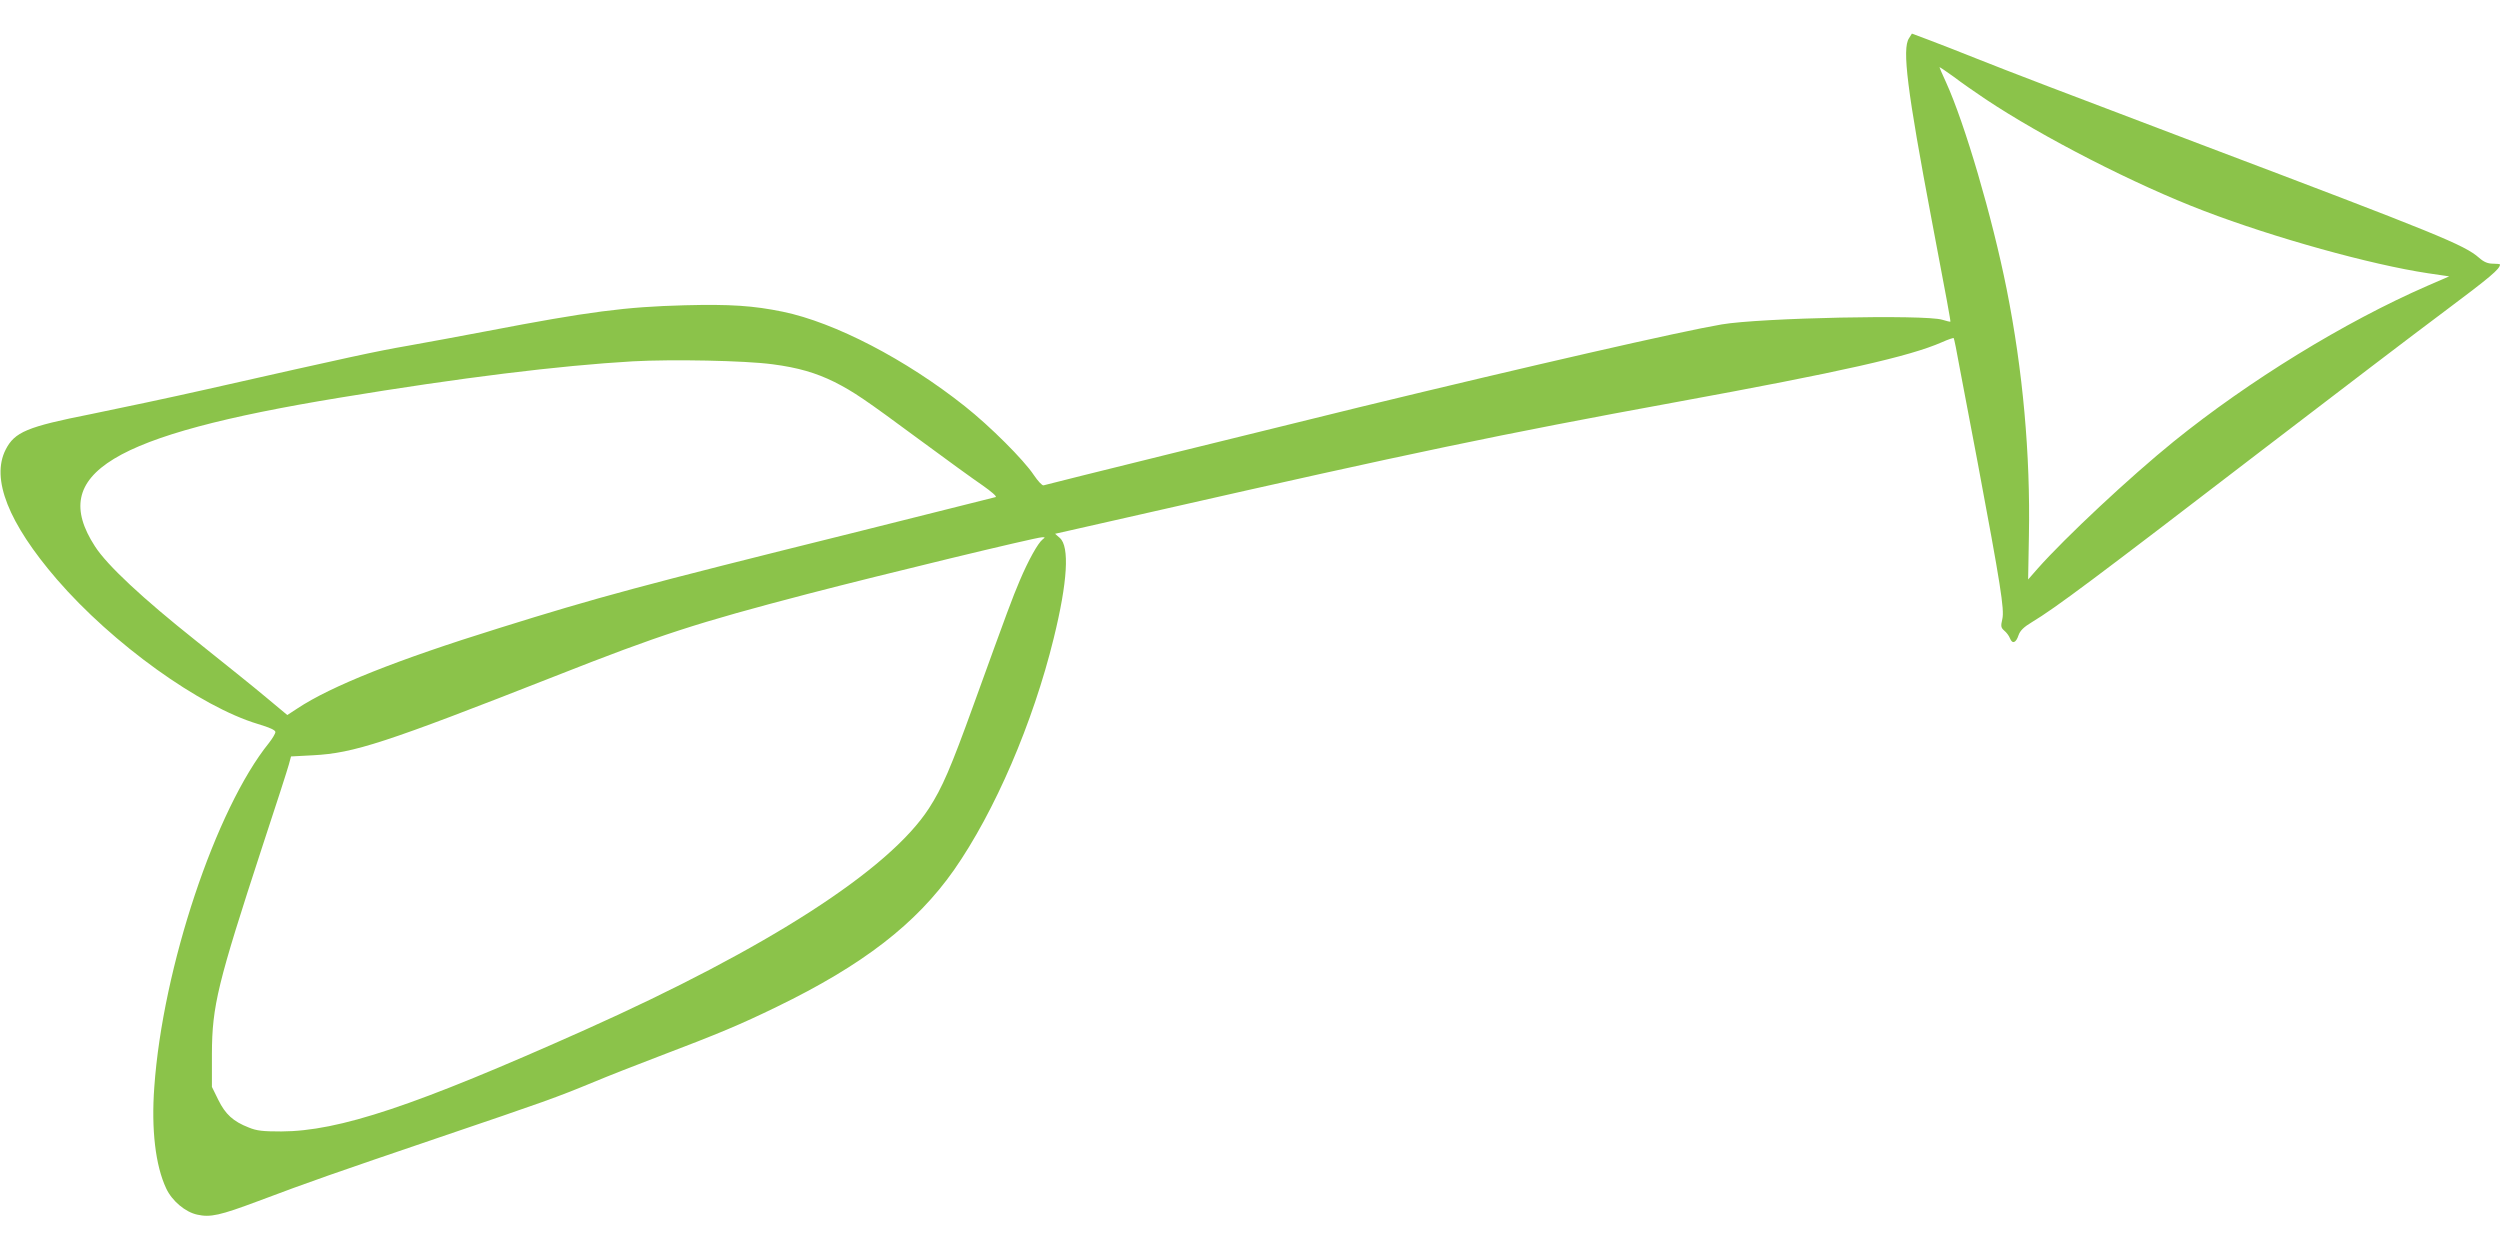 <?xml version="1.0" standalone="no"?>
<!DOCTYPE svg PUBLIC "-//W3C//DTD SVG 20010904//EN"
 "http://www.w3.org/TR/2001/REC-SVG-20010904/DTD/svg10.dtd">
<svg version="1.0" xmlns="http://www.w3.org/2000/svg"
 width="1280pt" height="640pt" viewBox="0 0 1280 640"
 preserveAspectRatio="xMidYMid meet">
<g transform="translate(0,640) scale(0.1,-0.1)"
fill="#8bc34a" stroke="none">
<path d="M9774 6204 c-36 -54 -9 -267 116 -929 77 -405 98 -520 96 -522 -1 -1
-20 3 -42 10 -89 27 -929 10 -1129 -24 -212 -36 -977 -211 -1855 -424 -442
-108 -1604 -395 -1617 -400 -7 -2 -29 22 -50 53 -51 77 -224 250 -353 352
-302 240 -666 429 -932 484 -151 31 -268 39 -503 33 -302 -8 -489 -32 -1010
-132 -126 -24 -309 -58 -405 -75 -167 -29 -287 -55 -1035 -224 -181 -41 -446
-97 -588 -126 -329 -65 -392 -92 -438 -182 -76 -149 14 -376 262 -664 285
-330 733 -652 1030 -741 60 -18 89 -31 89 -41 0 -8 -15 -33 -33 -56 -272 -337
-544 -1150 -587 -1762 -16 -217 6 -402 61 -519 30 -64 98 -121 159 -134 67
-15 116 -4 311 69 268 101 389 143 924 325 548 186 604 206 795 285 69 29 217
87 330 130 313 119 420 164 607 255 441 214 714 425 907 700 209 299 405 754
511 1187 71 288 82 470 31 514 l-24 21 71 16 c40 9 252 57 472 107 1267 288
1740 387 2630 550 857 157 1202 235 1368 308 31 14 59 23 60 21 2 -2 16 -69
30 -149 15 -80 57 -300 93 -490 117 -625 137 -750 126 -799 -9 -38 -7 -45 10
-60 11 -9 24 -26 29 -39 12 -31 31 -24 44 16 8 23 27 42 69 67 121 73 310 214
1196 894 355 272 767 586 916 697 234 175 284 217 284 240 0 2 -16 4 -36 4
-26 0 -46 8 -71 30 -75 66 -210 121 -1423 580 -707 268 -982 373 -1150 440
-85 34 -195 77 -243 95 l-88 33 -15 -24z m391 -311 c292 -195 768 -439 1120
-573 361 -138 854 -275 1146 -319 l109 -16 -113 -49 c-424 -185 -912 -485
-1297 -796 -227 -184 -554 -490 -697 -651 l-49 -56 4 223 c8 417 -31 848 -114
1264 -74 370 -214 847 -310 1058 -19 41 -34 76 -34 78 0 2 33 -20 73 -49 39
-30 113 -81 162 -114z m-6210 -1358 c131 -17 223 -44 318 -91 100 -51 154 -88
429 -291 138 -102 287 -210 330 -239 44 -31 73 -56 66 -59 -7 -2 -337 -85
-733 -184 -1090 -271 -1301 -328 -1810 -487 -524 -163 -860 -297 -1032 -411
l-52 -34 -108 90 c-59 50 -223 181 -363 293 -268 213 -452 384 -514 481 -241
372 84 569 1254 761 624 103 1122 164 1500 186 203 11 572 4 715 -15z m1383
-897 c-24 -19 -73 -107 -117 -211 -40 -95 -55 -135 -236 -635 -117 -324 -161
-426 -229 -531 -204 -315 -827 -716 -1761 -1134 -872 -390 -1260 -519 -1555
-520 -93 0 -125 3 -166 20 -80 31 -120 68 -156 141 l-33 67 0 170 c1 246 29
359 258 1060 69 209 130 398 136 421 l11 41 113 6 c209 11 366 62 1239 405
540 213 723 272 1293 421 380 99 1165 289 1199 290 18 1 18 0 4 -11z"/>
</g>
</svg>
